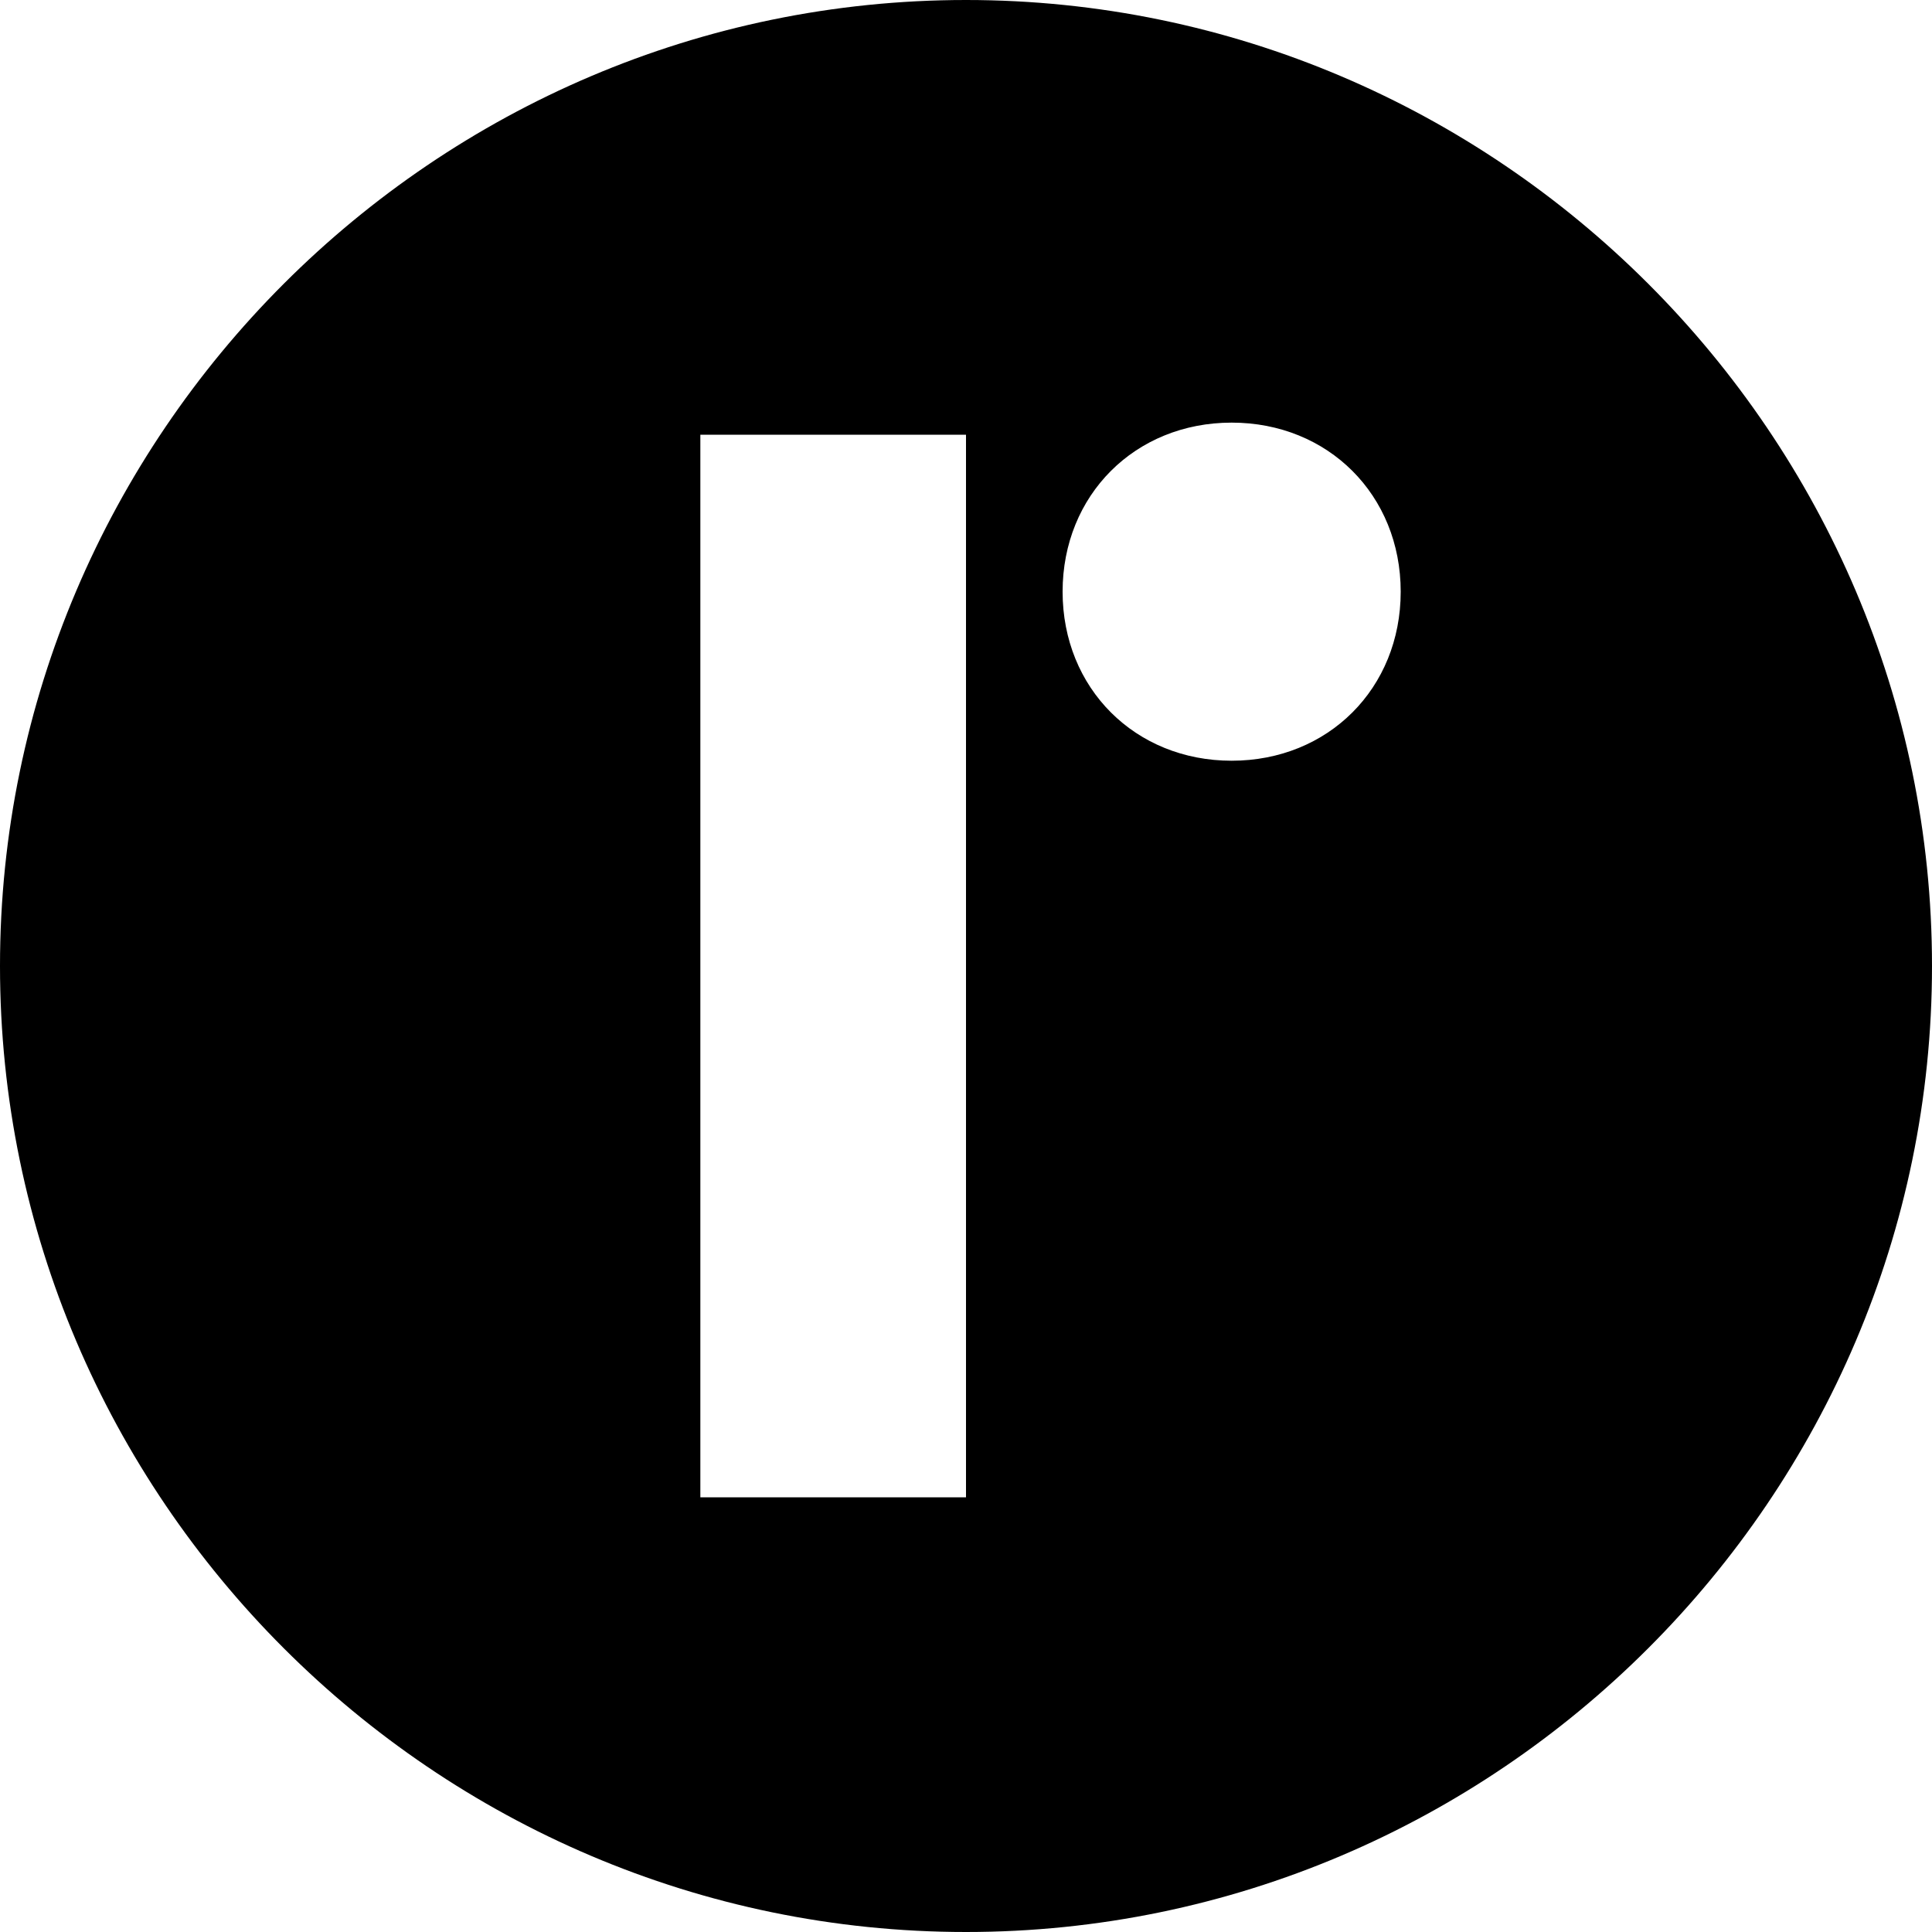 <svg viewBox="0 0 16 16">
<path d="M11.6,4.9c0,0.8-0.6,1.4-1.4,1.4c-0.8,0-1.4-0.6-1.4-1.4c0-0.8,0.6-1.4,1.4-1.4c0,0,0,0,0,0
	C11,3.5,11.6,4.1,11.6,4.9C11.6,4.9,11.6,4.9,11.6,4.9 M8,12.4H5.8V3.6H8L8,12.4z M16,8c0-4.4-3.6-8-8-8C3.6,0,0,3.6,0,8s3.6,8,8,8
	c0,0,0,0,0,0C12.4,16,16,12.4,16,8"/>
</svg>
